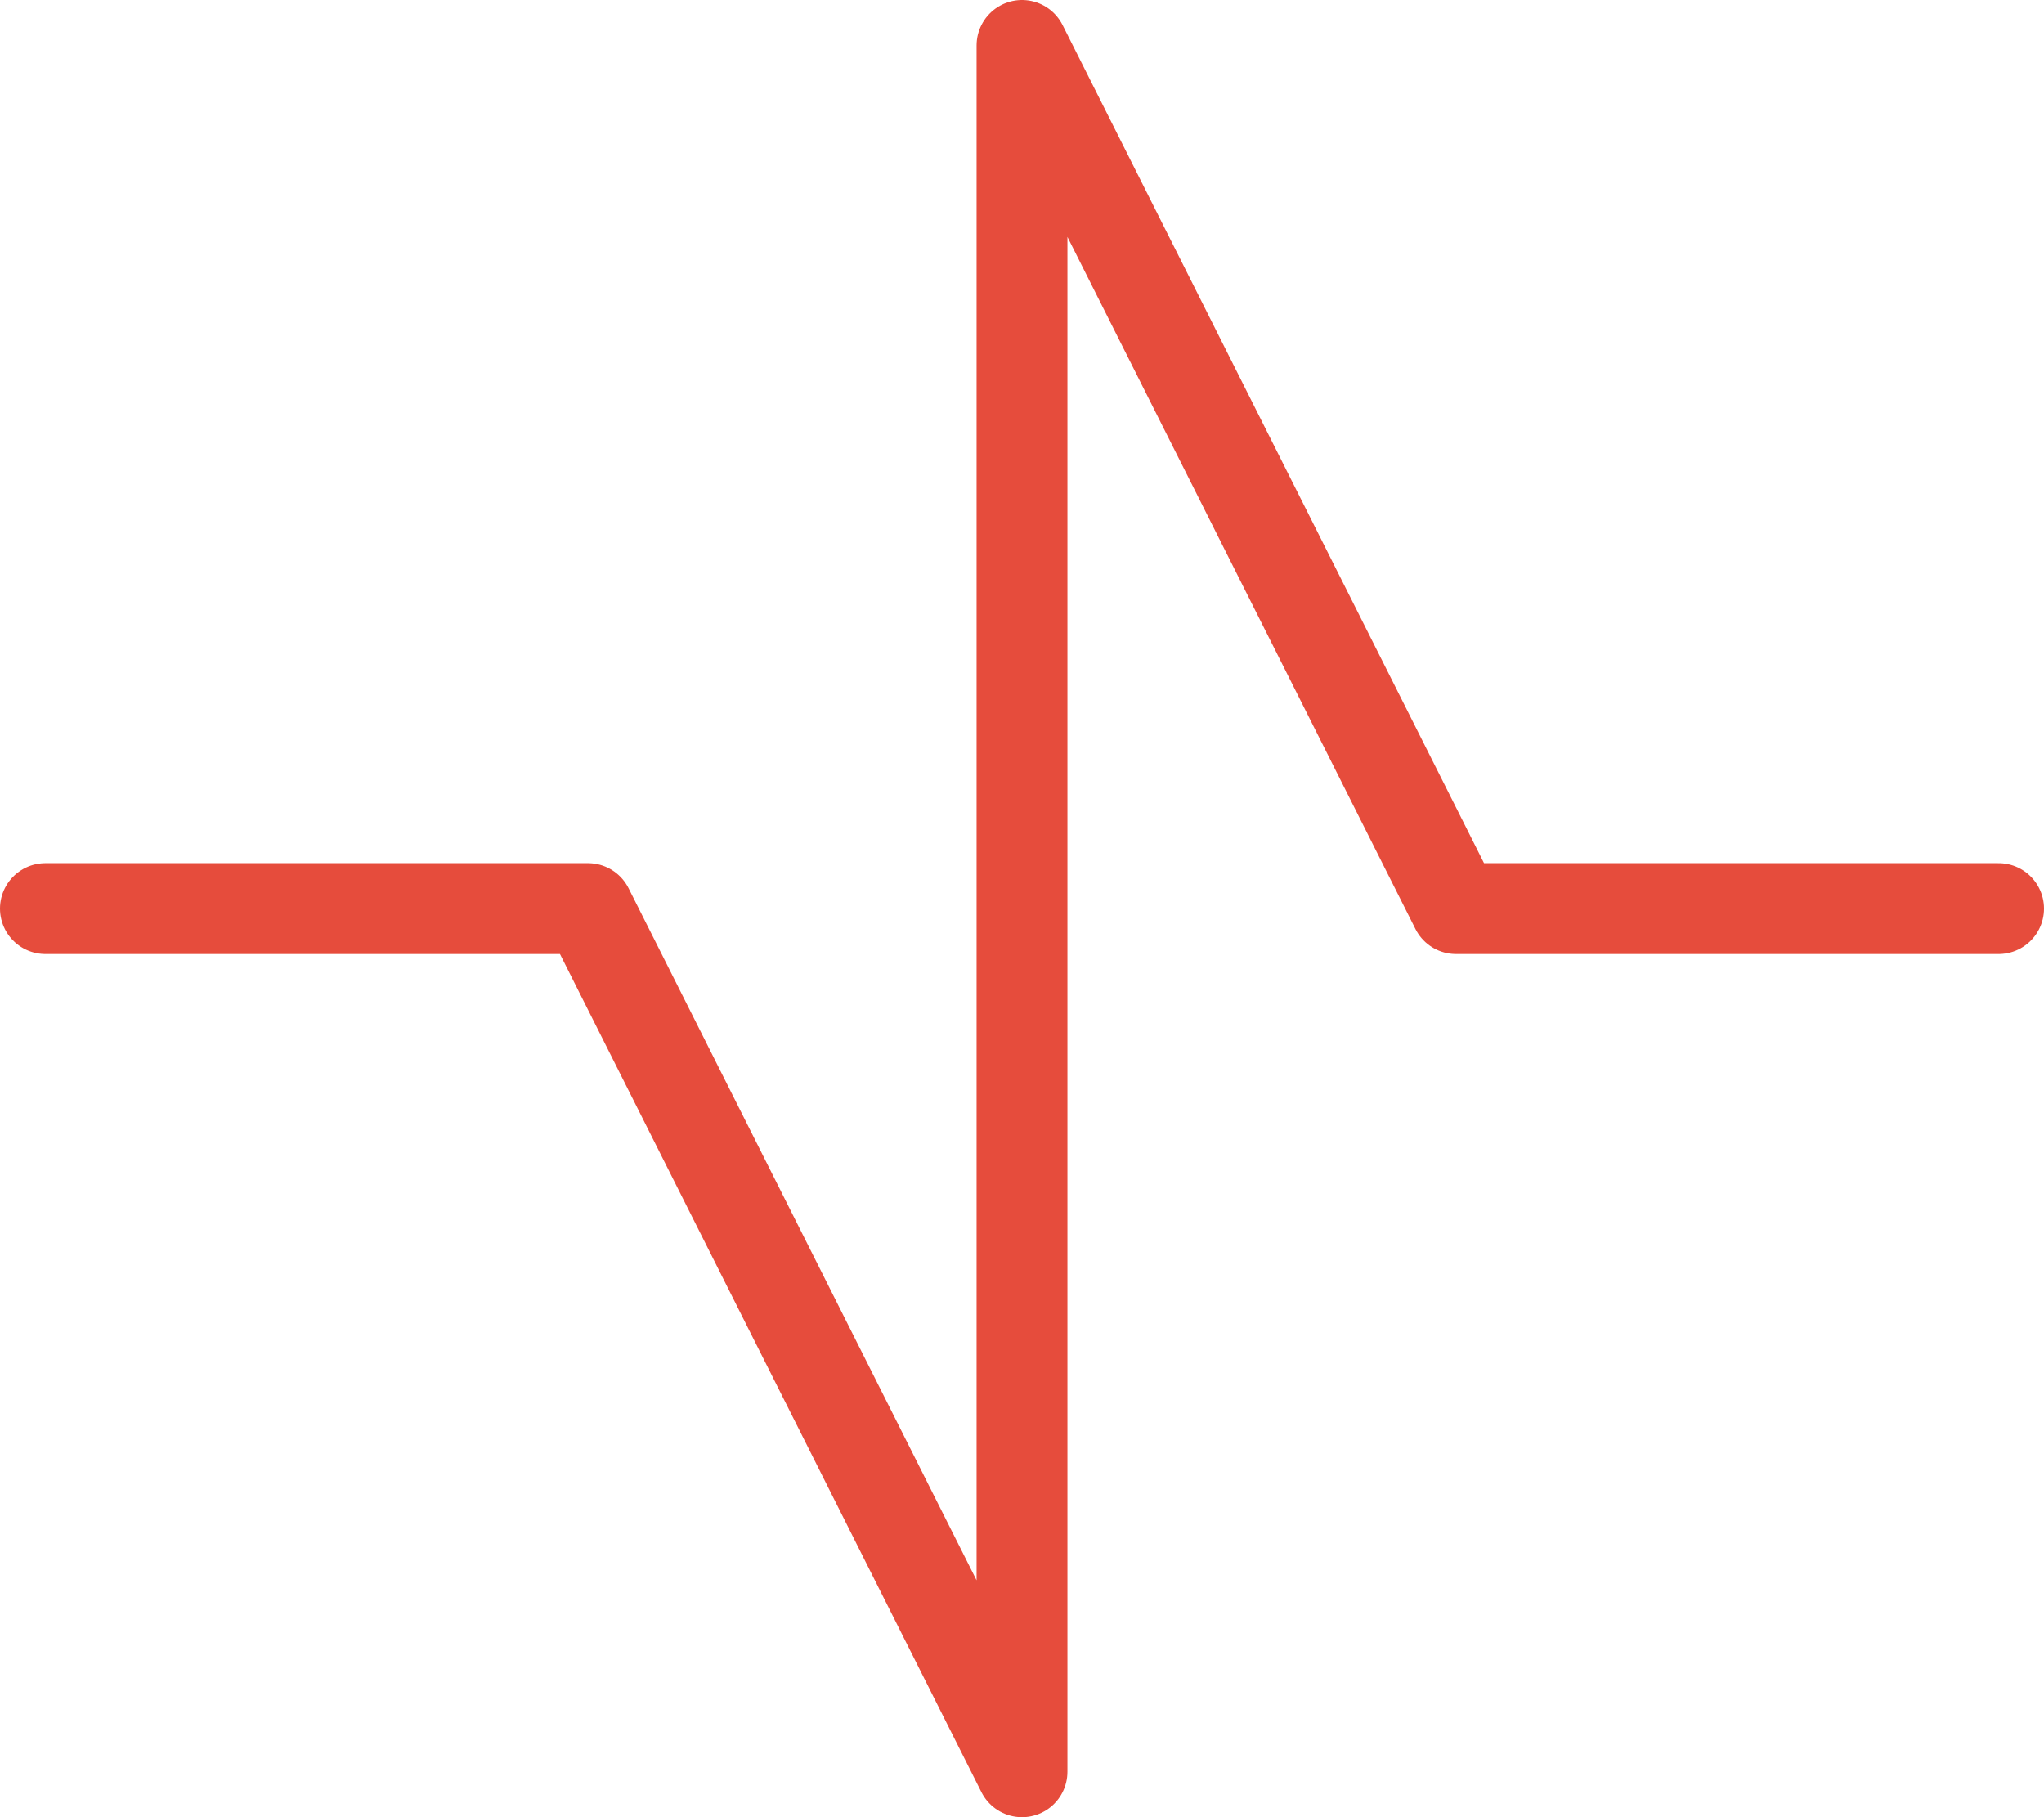 <svg xmlns="http://www.w3.org/2000/svg" width="90" height="80" viewBox="0 0 90 80" fill="none"><path d="M2 40H25.889L45 78V2L64.111 40H88" stroke="#E64C3C" stroke-width="4" stroke-linecap="round" stroke-linejoin="round"></path></svg>